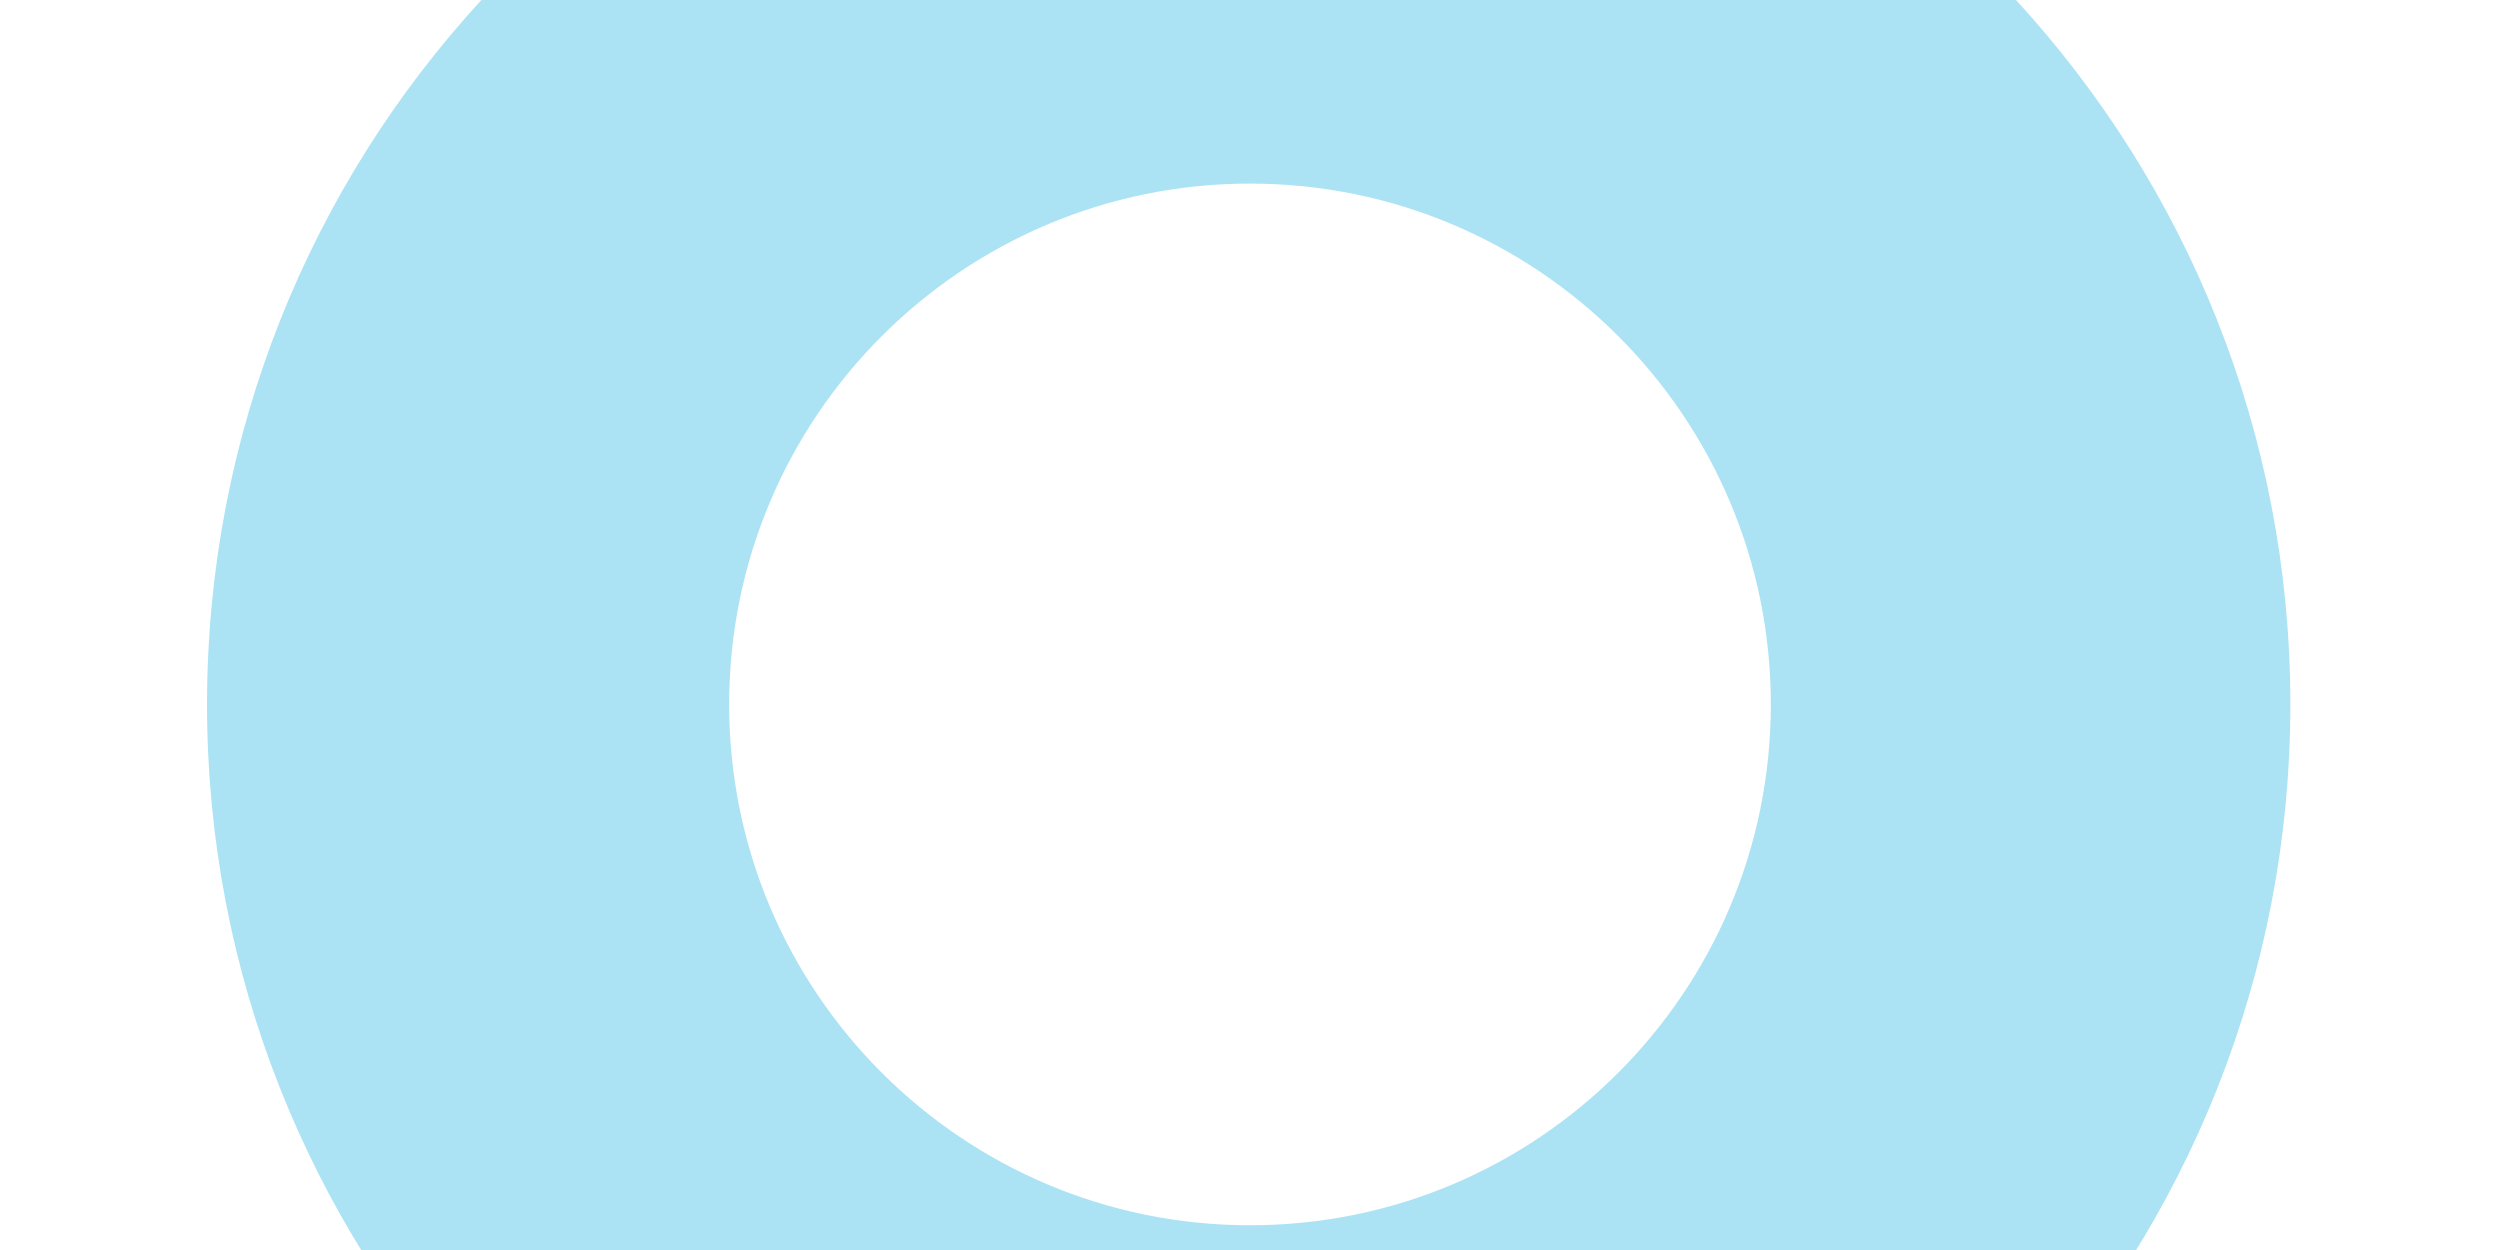 <svg xmlns="http://www.w3.org/2000/svg" viewBox="0 0 1920 960">
    <path fill="#ABE3F4" d="M159,541c0,207.6,79.1,396.8,208.8,539h1182.3C1679.9,937.8,1759,748.6,1759,541
    c0-208.6-79.9-398.6-210.7-541H369.7C238.9,142.4,159,332.4,159,541z M960,141c220.9,0,400,179.1,400,400s-179.1,400-400,400
    S560,761.9,560,541S739.1,141,960,141z"/>
</svg>
